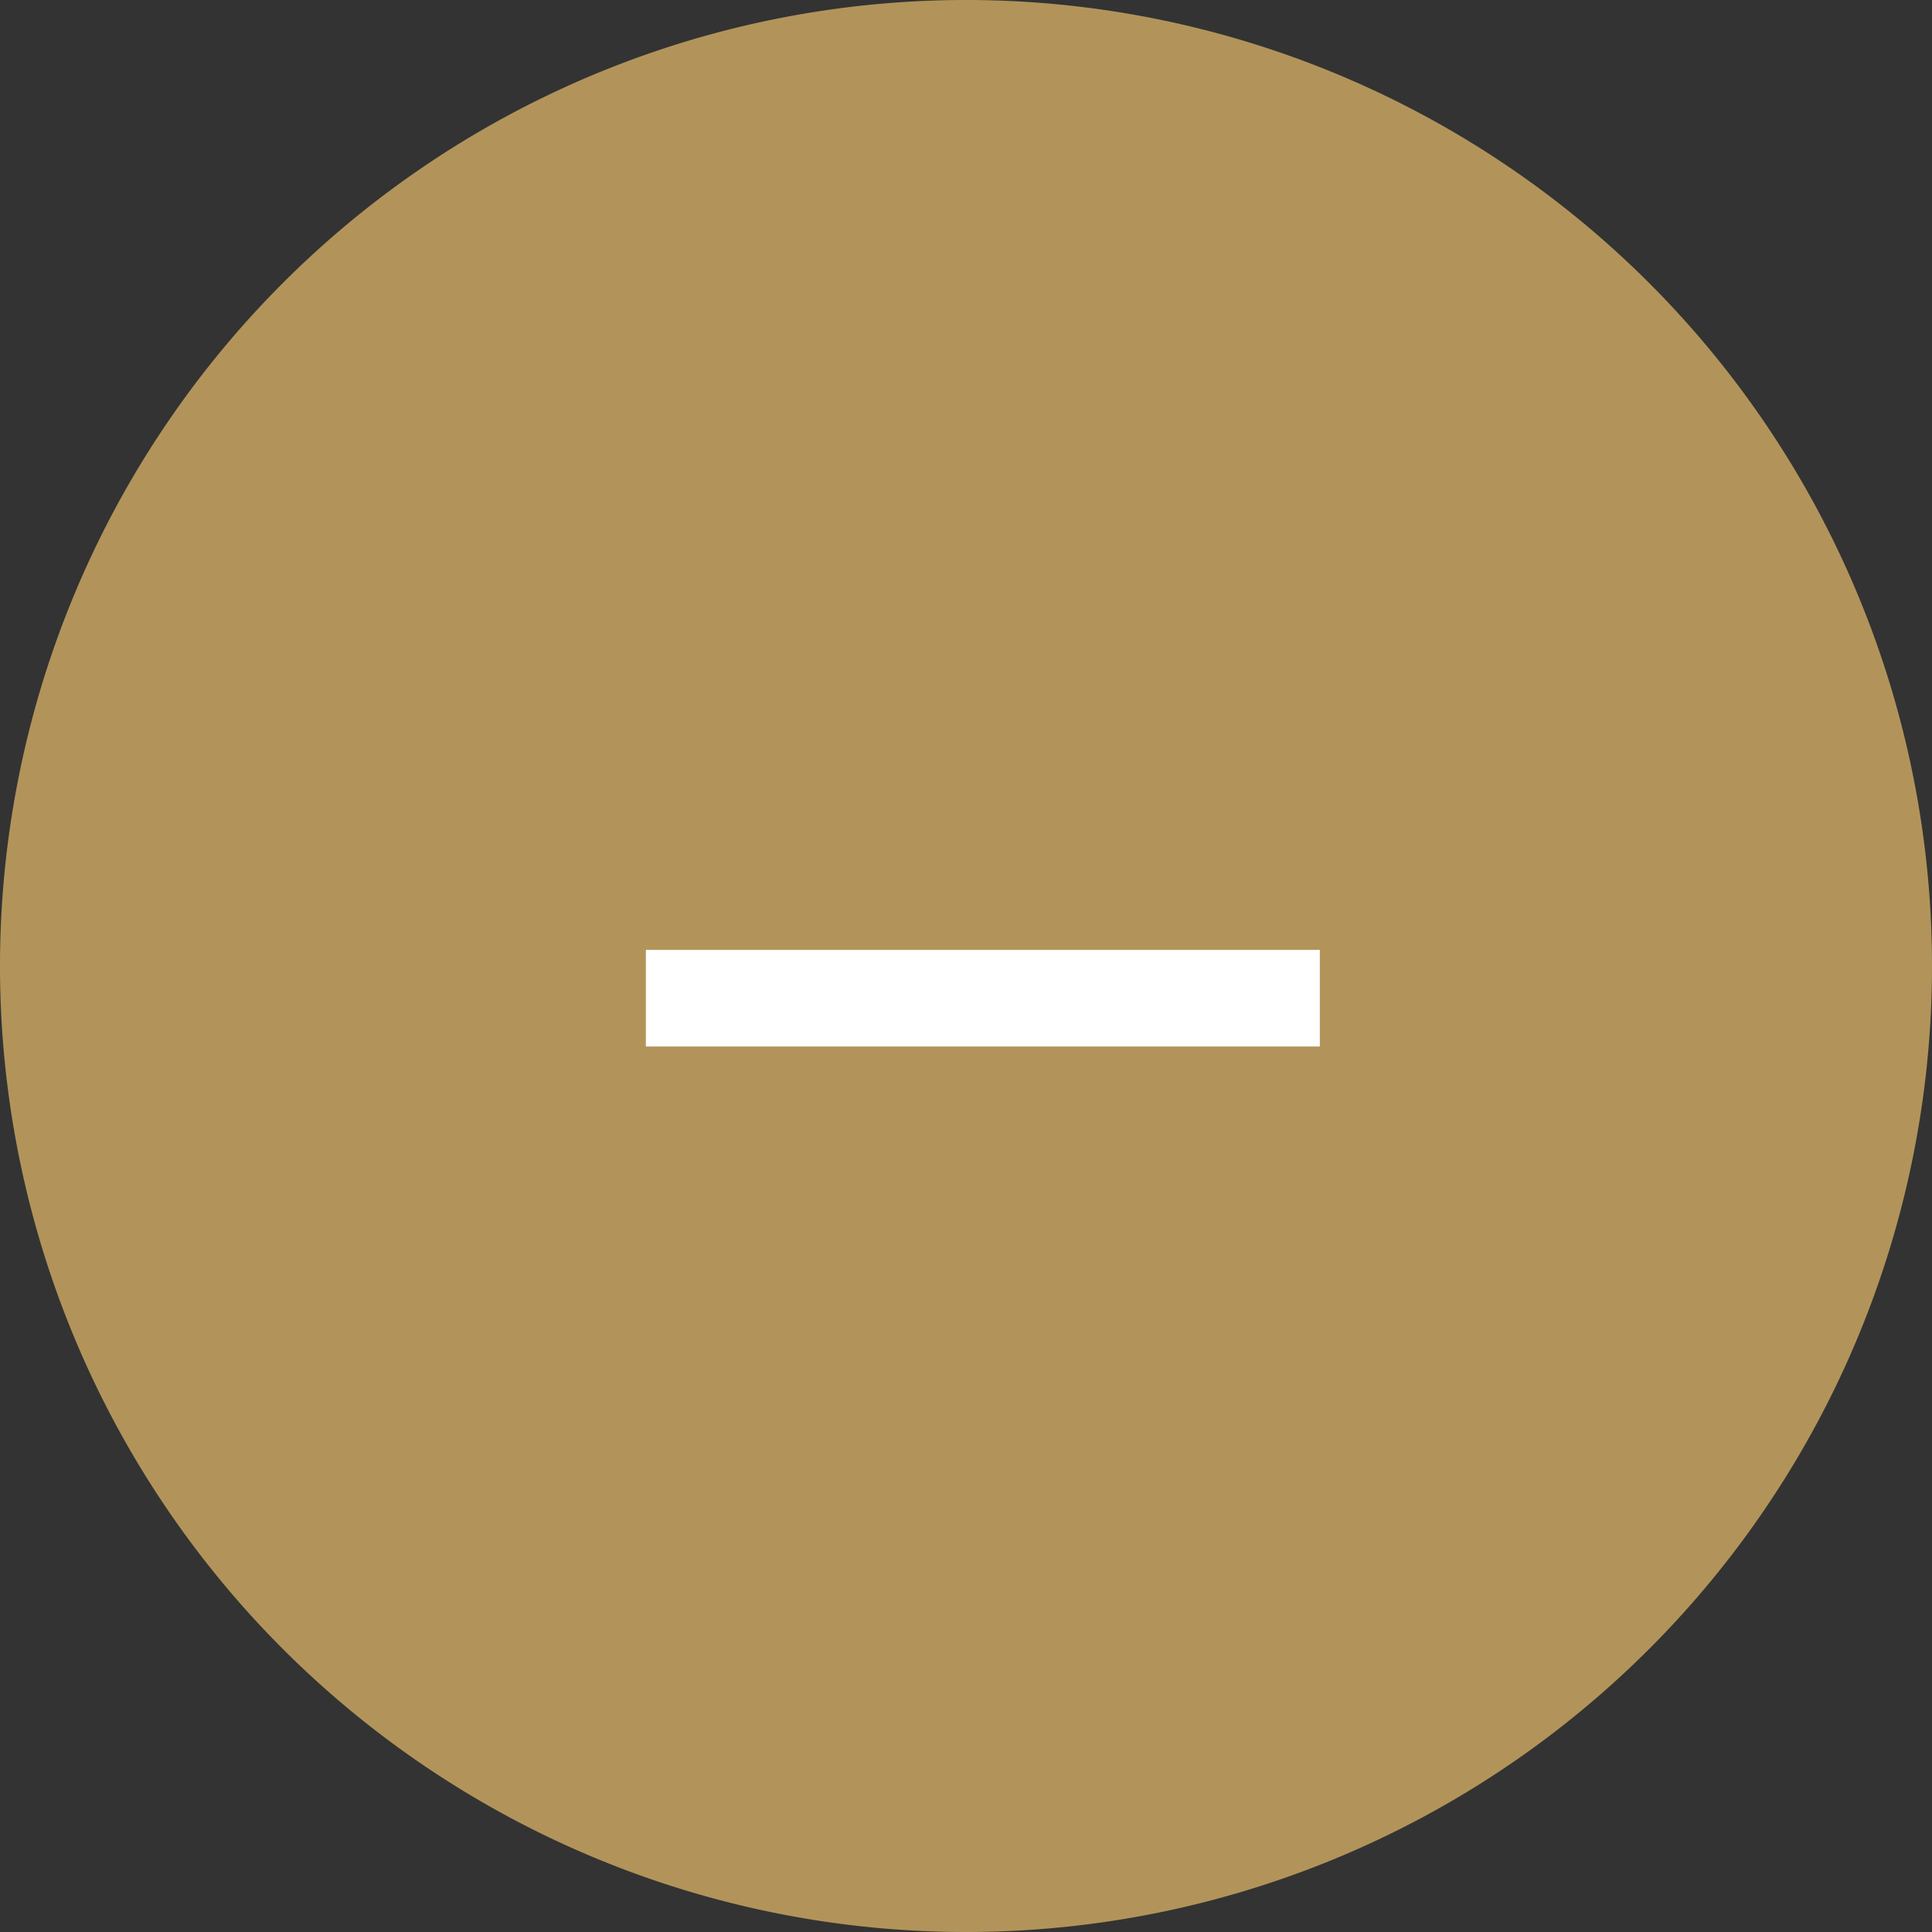<svg xmlns="http://www.w3.org/2000/svg" width="30" height="30" viewBox="0 0 30 30">
  <rect x="0" y="0" width="30" height="30" fill="#333333" stroke="none"/>
  <g id="Group_4856" data-name="Group 4856" transform="translate(-577.5 -2321)">
    <path id="Path_8174" data-name="Path 8174" d="M15,0A15,15,0,1,1,0,15,15,15,0,0,1,15,0Z" transform="translate(607.5 2351) rotate(180)" fill="#b2945a"/>
    <line id="Line_284" data-name="Line 284" x2="10.465" transform="translate(587.529 2336.5)" fill="none" stroke="#fff" stroke-width="1.5"/>
  </g>
</svg>
